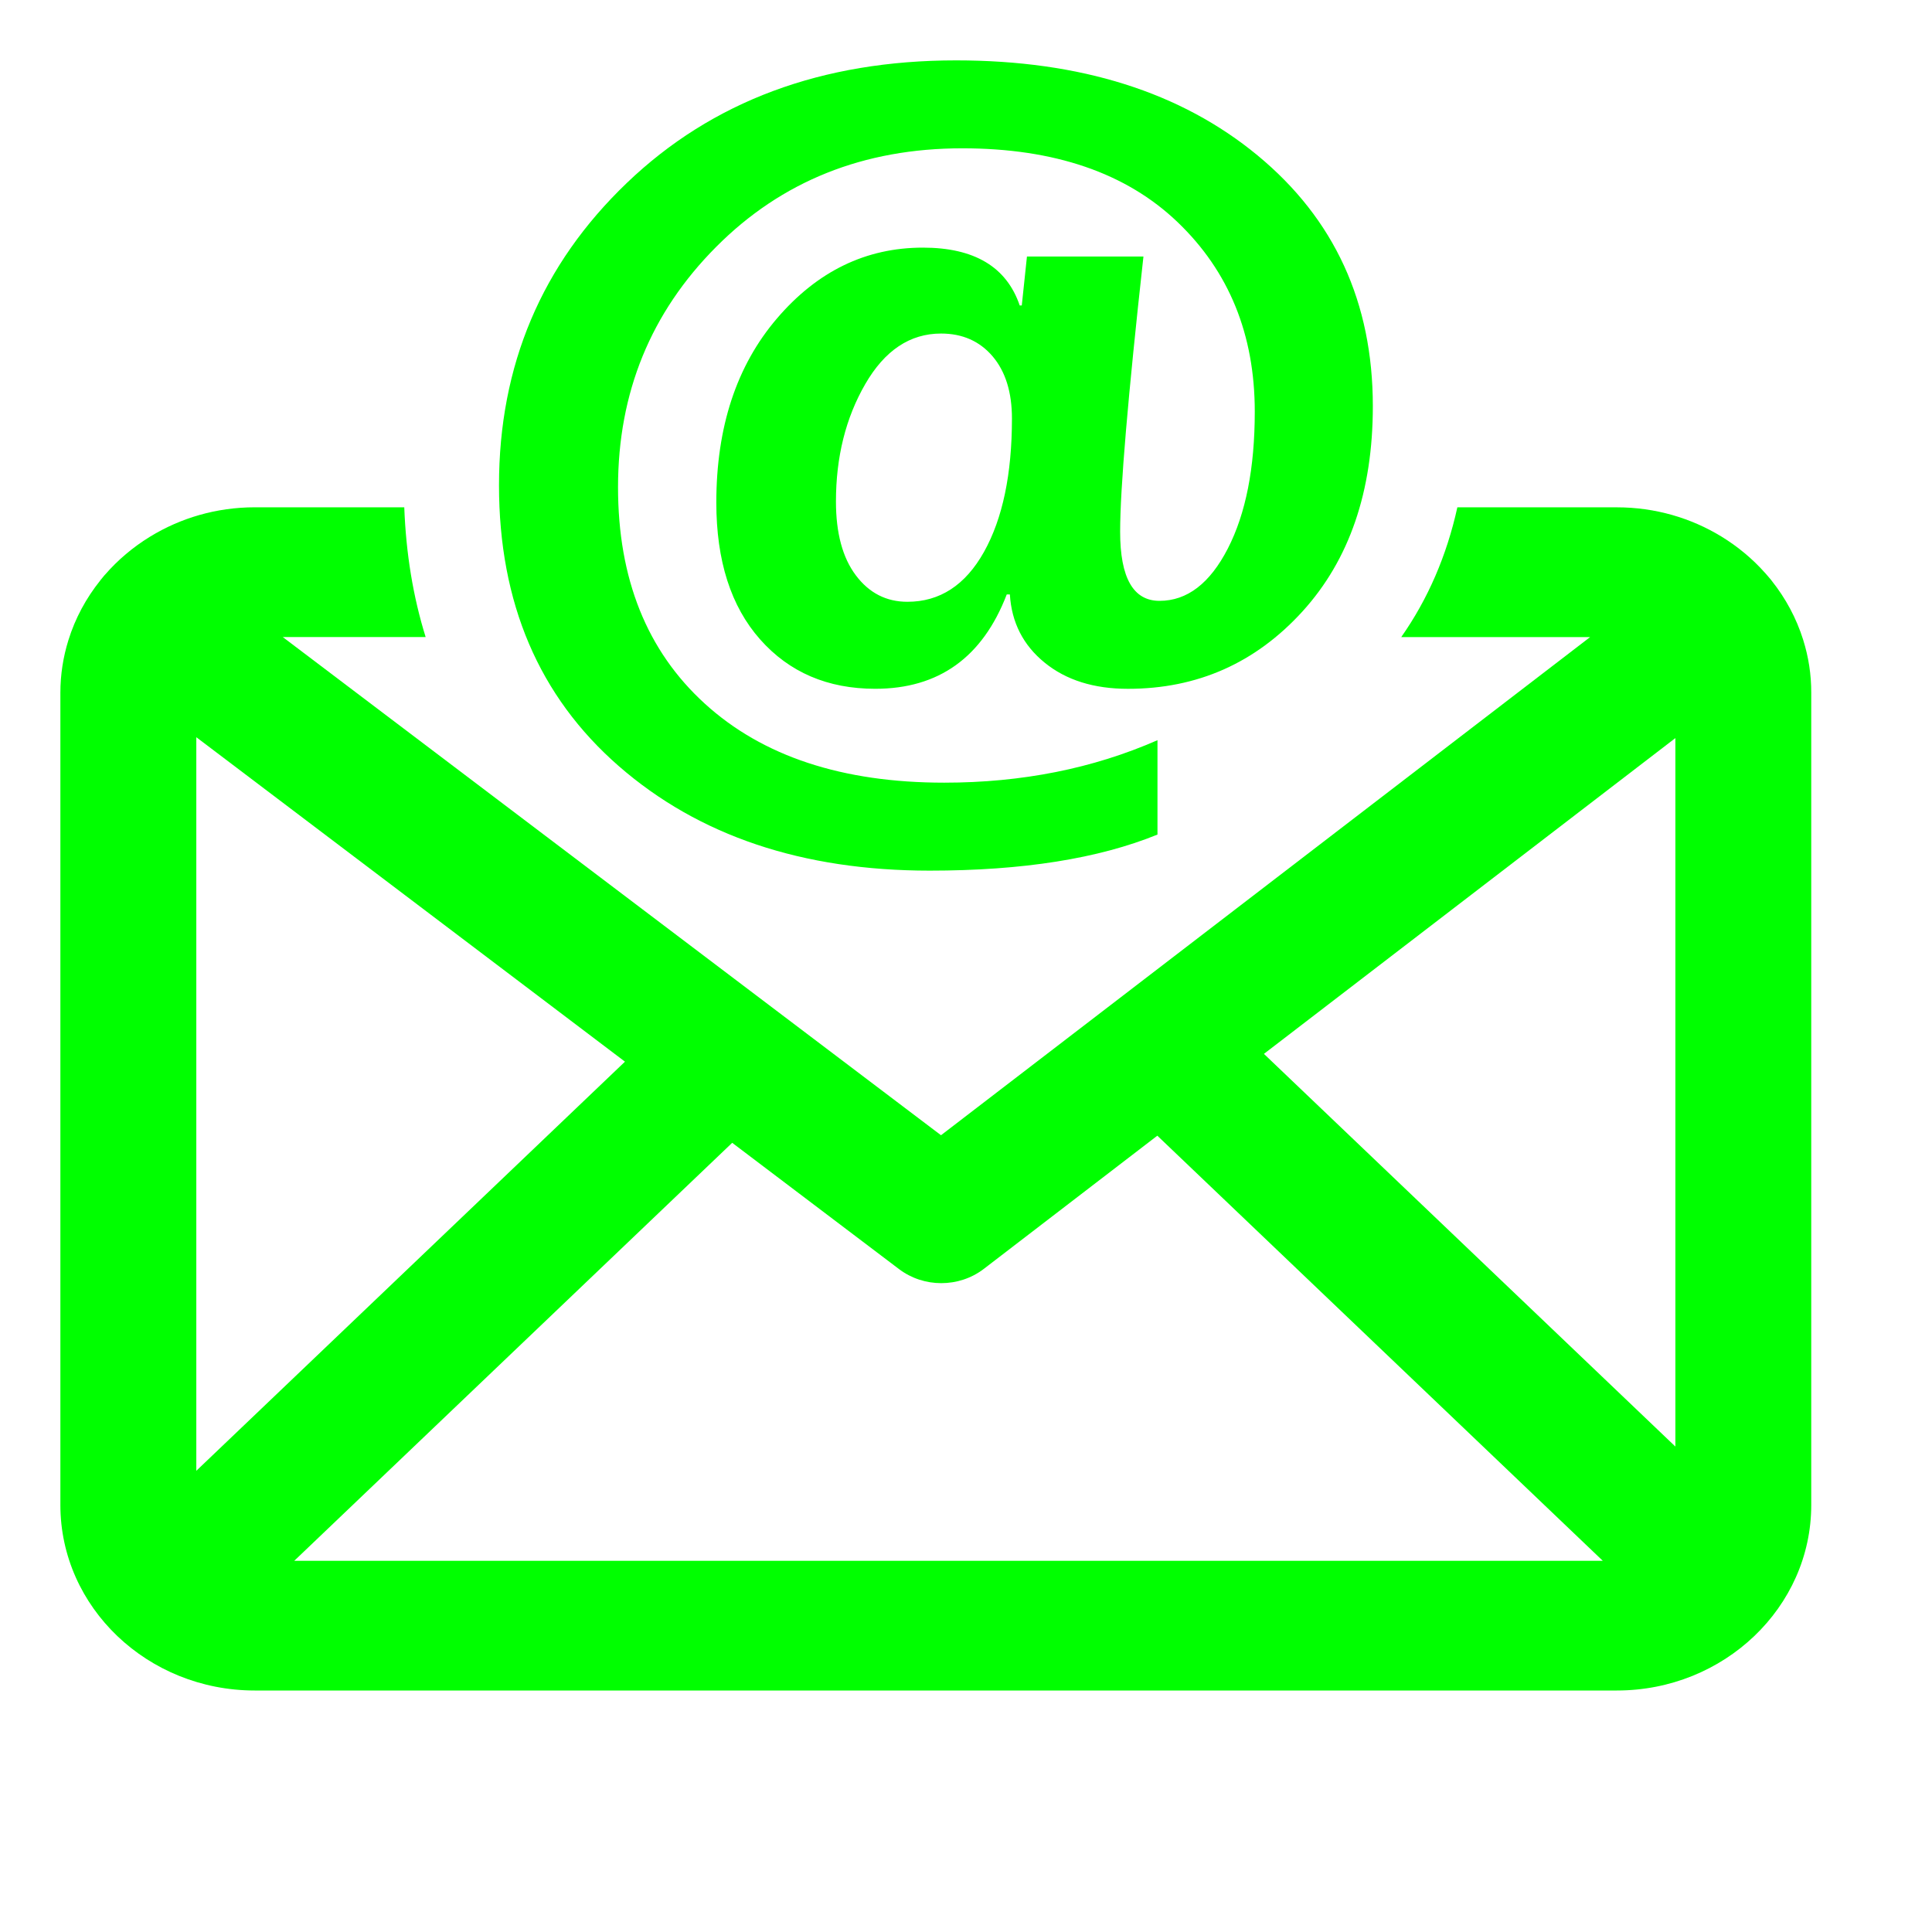 <?xml version="1.0" encoding="UTF-8"?> <svg xmlns="http://www.w3.org/2000/svg" viewBox="1968 2468 64 64" width="64" height="64" data-guides="{&quot;vertical&quot;:[],&quot;horizontal&quot;:[]}"><path fill="#00ff00" stroke="none" fill-opacity="1" stroke-width="1" stroke-opacity="1" color="rgb(51, 51, 51)" font-size-adjust="none" data-original-color="#000000ff" id="tSvg54956f8be9" title="Path 12" d="M 2001.453 2487.691 C 2001.419 2487.691 2001.384 2487.691 2001.35 2487.691C 2000.55 2489.775 1999.097 2490.817 1996.994 2490.817C 1995.417 2490.817 1994.145 2490.272 1993.179 2489.18C 1992.213 2488.089 1991.729 2486.578 1991.729 2484.647C 1991.729 2482.149 1992.398 2480.116 1993.736 2478.551C 1995.074 2476.985 1996.685 2476.203 1998.572 2476.203C 2000.275 2476.203 2001.344 2476.841 2001.779 2478.118C 2001.802 2478.118 2001.825 2478.118 2001.848 2478.118C 2001.905 2477.578 2001.962 2477.038 2002.019 2476.498C 2003.306 2476.498 2004.592 2476.498 2005.878 2476.498C 2005.364 2481.146 2005.106 2484.185 2005.106 2485.614C 2005.106 2487.141 2005.54 2487.904 2006.41 2487.904C 2007.325 2487.904 2008.079 2487.327 2008.674 2486.17C 2009.268 2485.013 2009.566 2483.502 2009.566 2481.636C 2009.566 2479.083 2008.714 2476.991 2007.011 2475.36C 2005.308 2473.729 2002.929 2472.913 1999.877 2472.913C 1996.607 2472.913 1993.889 2474.002 1991.724 2476.178C 1989.557 2478.354 1988.473 2481.009 1988.473 2484.14C 1988.473 2487.174 1989.431 2489.563 1991.346 2491.308C 1993.261 2493.054 1995.904 2493.927 1999.278 2493.927C 2001.85 2493.927 2004.205 2493.458 2006.343 2492.52C 2006.343 2493.562 2006.343 2494.604 2006.343 2495.646C 2004.388 2496.443 2001.873 2496.841 1998.798 2496.841C 1994.579 2496.841 1991.147 2495.687 1988.5 2493.38C 1985.854 2491.073 1984.53 2487.971 1984.53 2484.075C 1984.53 2480.104 1985.941 2476.765 1988.766 2474.059C 1991.59 2471.353 1995.225 2470 1999.672 2470C 2003.788 2470 2007.118 2471.05 2009.661 2473.15C 2012.204 2475.251 2013.477 2478.019 2013.477 2481.456C 2013.477 2484.282 2012.698 2486.548 2011.144 2488.257C 2009.589 2489.964 2007.663 2490.818 2005.365 2490.818C 2004.233 2490.818 2003.313 2490.528 2002.604 2489.95C 2001.893 2489.371 2001.51 2488.618 2001.453 2487.691ZM 1999.173 2479.049 C 1998.144 2479.049 1997.306 2479.608 1996.661 2480.726C 1996.015 2481.845 1995.692 2483.14 1995.692 2484.613C 1995.692 2485.661 1995.912 2486.476 1996.352 2487.06C 1996.791 2487.644 1997.361 2487.935 1998.058 2487.935C 1999.133 2487.935 1999.978 2487.385 2000.596 2486.283C 2001.213 2485.18 2001.522 2483.708 2001.522 2481.864C 2001.522 2480.991 2001.307 2480.304 2000.879 2479.801C 2000.45 2479.3 1999.881 2479.049 1999.173 2479.049Z" style=""></path><path fill="#00ff00" stroke="none" fill-opacity="1" stroke-width="1" stroke-opacity="1" color="rgb(51, 51, 51)" font-size-adjust="none" data-original-color="#000000ff" id="tSvg1149f091b33" title="Path 13" d="M 2027.734 2489.201 C 2027.734 2489.2 2027.735 2489.2 2027.735 2489.2C 2027.734 2489.198 2027.734 2489.197 2027.733 2489.196C 2027.733 2489.195 2027.732 2489.194 2027.732 2489.193C 2027.508 2488.478 2027.151 2487.817 2026.688 2487.236C 2026.687 2487.235 2026.686 2487.233 2026.685 2487.231C 2026.684 2487.23 2026.684 2487.229 2026.683 2487.227C 2026.679 2487.222 2026.675 2487.217 2026.671 2487.212C 2026.668 2487.208 2026.665 2487.205 2026.662 2487.202C 2026.638 2487.174 2026.614 2487.146 2026.591 2487.118C 2026.56 2487.082 2026.529 2487.045 2026.498 2487.01C 2026.495 2487.007 2026.493 2487.004 2026.49 2487.002C 2026.487 2486.997 2026.483 2486.992 2026.48 2486.988C 2026.479 2486.987 2026.477 2486.986 2026.476 2486.984C 2026.475 2486.984 2026.475 2486.983 2026.474 2486.982C 2026.472 2486.981 2026.47 2486.979 2026.468 2486.977C 2026.054 2486.511 2025.567 2486.106 2025.027 2485.775C 2025.025 2485.773 2025.023 2485.772 2025.021 2485.77C 2025.02 2485.77 2025.02 2485.771 2025.02 2485.771C 2024.02 2485.161 2022.834 2484.806 2021.562 2484.806C 2019.8 2484.806 2018.038 2484.806 2016.277 2484.806C 2015.924 2486.406 2015.303 2487.843 2014.418 2489.104C 2016.504 2489.104 2018.589 2489.104 2020.675 2489.104C 2013.507 2494.605 2006.339 2500.105 1999.172 2505.606C 1991.903 2500.105 1984.635 2494.604 1977.367 2489.103C 1978.945 2489.103 1980.522 2489.103 1982.1 2489.103C 1981.684 2487.768 1981.449 2486.334 1981.392 2484.805C 1979.741 2484.805 1978.091 2484.805 1976.44 2484.805C 1975.163 2484.805 1973.974 2485.163 1972.972 2485.777C 1972.971 2485.777 1972.971 2485.777 1972.971 2485.777C 1972.969 2485.778 1972.968 2485.779 1972.967 2485.78C 1972.405 2486.125 1971.902 2486.55 1971.477 2487.04C 1971.476 2487.041 1971.474 2487.042 1971.472 2487.043C 1971.429 2487.096 1971.385 2487.149 1971.341 2487.202C 1971.339 2487.204 1971.337 2487.207 1971.335 2487.209C 1971.332 2487.212 1971.329 2487.216 1971.326 2487.219C 1971.326 2487.22 1971.326 2487.22 1971.326 2487.221C 1971.325 2487.222 1971.324 2487.223 1971.324 2487.225C 1970.853 2487.813 1970.49 2488.482 1970.265 2489.21C 1970.265 2489.21 1970.265 2489.21 1970.265 2489.211C 1970.265 2489.211 1970.264 2489.212 1970.263 2489.212C 1970.264 2489.213 1970.264 2489.213 1970.264 2489.213C 1970.093 2489.764 1970 2490.347 1970 2490.951C 1970 2499.919 1970 2508.887 1970 2517.855C 1970 2521.243 1972.889 2524 1976.439 2524C 1991.48 2524 2006.52 2524 2021.561 2524C 2025.111 2524 2028 2521.243 2028 2517.855C 2028 2508.887 2028 2499.919 2028 2490.951C 2028.002 2490.343 2027.908 2489.756 2027.734 2489.201ZM 1974.503 2516.722 C 1974.503 2508.621 1974.503 2500.521 1974.503 2492.421C 1979.237 2496.003 1983.97 2499.586 1988.703 2503.169C 1983.97 2507.686 1979.237 2512.204 1974.503 2516.722ZM 1977.748 2519.703 C 1982.583 2515.088 1987.419 2510.472 1992.255 2505.857C 1994.097 2507.251 1995.939 2508.646 1997.781 2510.04C 1998.192 2510.351 1998.685 2510.506 1999.181 2510.506C 1999.68 2510.506 2000.181 2510.348 2000.592 2510.032C 2002.507 2508.562 2004.423 2507.092 2006.338 2505.621C 2011.257 2510.316 2016.176 2515.01 2021.095 2519.704C 2006.646 2519.704 1992.197 2519.704 1977.748 2519.703ZM 2023.499 2515.919 C 2018.955 2511.583 2014.412 2507.247 2009.869 2502.911C 2014.412 2499.424 2018.955 2495.937 2023.499 2492.45C 2023.499 2500.273 2023.499 2508.096 2023.499 2515.919Z" style=""></path><defs></defs></svg> 